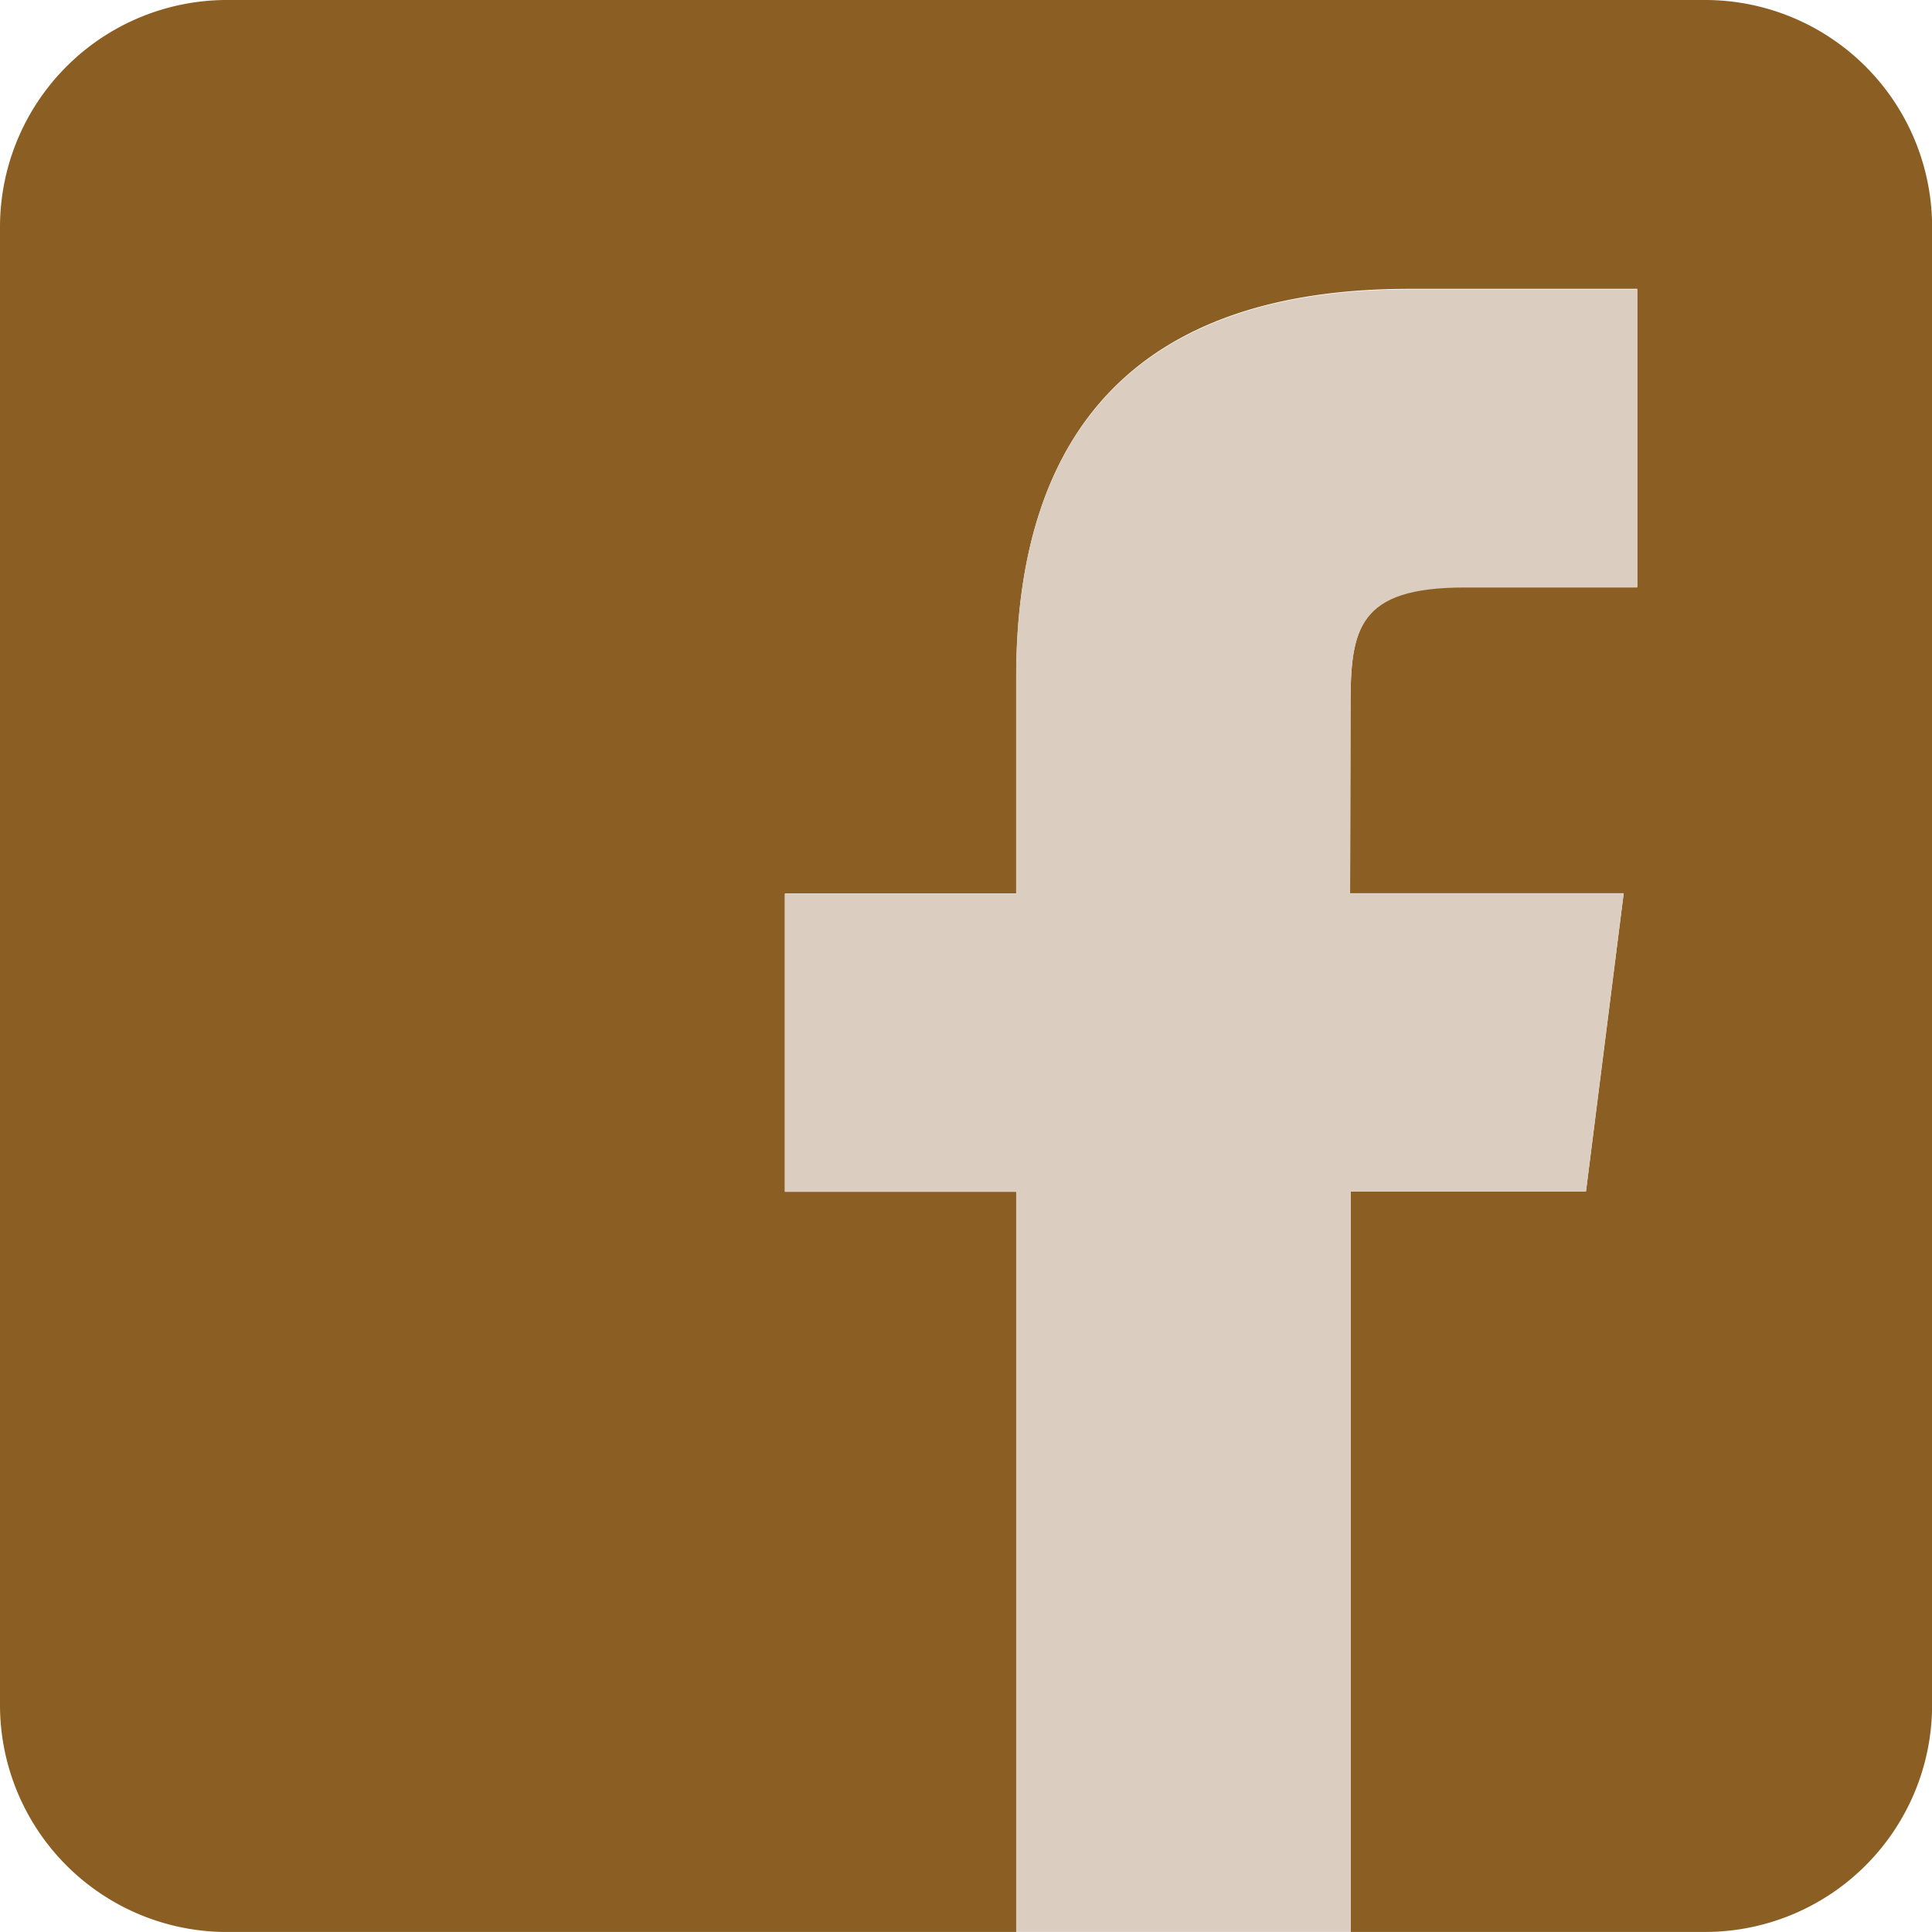 <svg height="36.119" viewBox="0 0 36.12 36.119" width="36.12" xmlns="http://www.w3.org/2000/svg"><path d="m31.887 0h-27.654a4.245 4.245 0 0 0 -4.233 4.233v27.654a4.245 4.245 0 0 0 4.233 4.233h14.767v-13.842h-4.326v-5.573h4.326v-4.049c0-4.55 2.22-7.256 7.349-7.256h4.261v5.573h-3.231c-2 0-2.13.776-2.13 2.229l-.008 3.498h5.115l-.705 5.573h-4.4v13.846h6.638a4.245 4.245 0 0 0 4.233-4.233v-27.653a4.245 4.245 0 0 0 -4.235-4.233z" fill="#8b5f23"/><path d="m222.977 93.567.705-5.573h-5.115l.007-3.492c0-1.453.134-2.229 2.13-2.229h3.231v-5.573h-4.261c-5.122 0-7.351 2.7-7.351 7.252v4.048h-4.323v5.573h4.324v13.834h6.25v-13.84z" fill="#dbcec0" transform="translate(-193.326 -71.289)"/></svg>